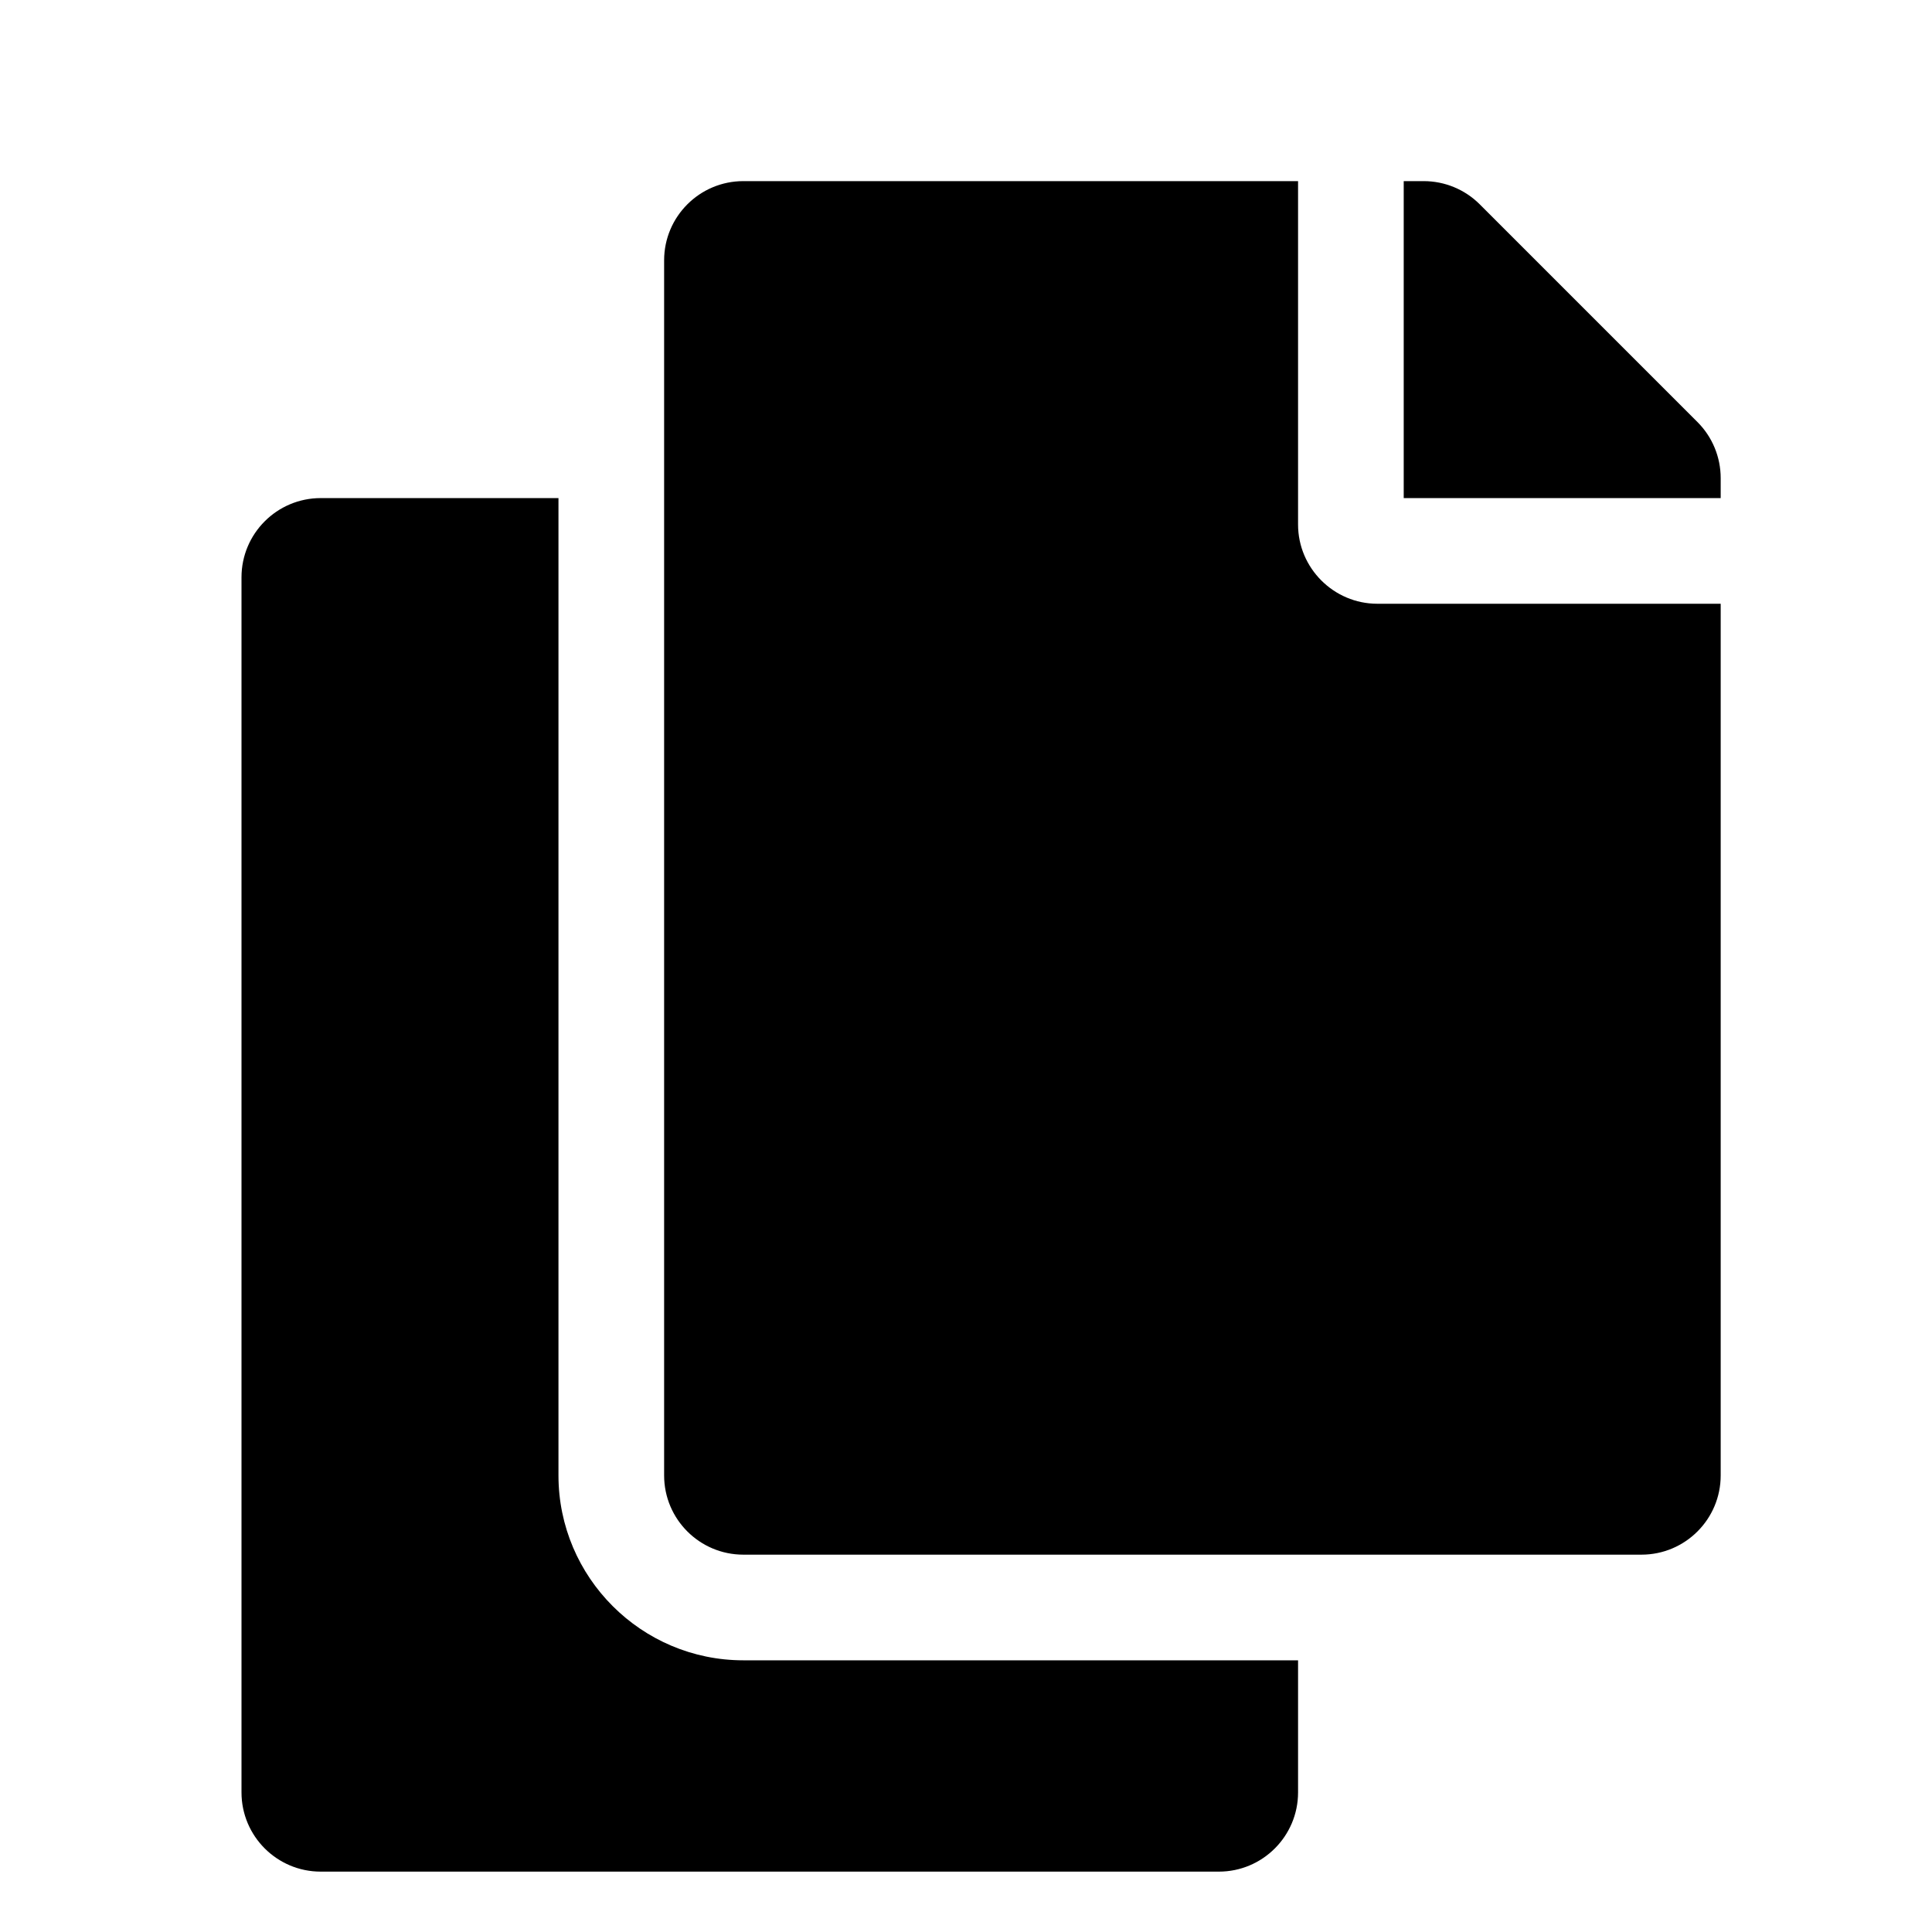 <?xml version="1.0" encoding="UTF-8"?>
<svg width="32px" height="32px" viewBox="0 0 32 32" version="1.1" xmlns="http://www.w3.org/2000/svg" xmlns:xlink="http://www.w3.org/1999/xlink">
    <!-- Generator: Sketch 55.2 (78181) - https://sketchapp.com -->
    <title>copy</title>
    <desc>Created with Sketch.</desc>
    <g id="copy" stroke="none" stroke-width="1" fill="none" fill-rule="evenodd">
        <path d="" id="Path-4" stroke="#979797"></path>
        <g transform="translate(4, 3)" fill="#000000" fill-rule="nonzero" id="Shape">
            <path d="M17.5,24.5 L17.5,26.688 C17.5,27.412 16.912,28 16.188,28 L1.312,28 C0.588,28 0,27.412 0,26.688 L0,6.562 C0,5.838 0.588,5.25 1.312,5.25 L5.25,5.25 L5.25,21.438 C5.25,23.126 6.624,24.5 8.312,24.5 L17.5,24.5 Z M17.5,5.688 L17.5,0 L8.312,0 C7.588,0 7,0.588 7,1.312 L7,21.438 C7,22.162 7.588,22.75 8.312,22.75 L23.188,22.75 C23.912,22.75 24.5,22.162 24.5,21.438 L24.5,7 L18.812,7 C18.091,7 17.5,6.409 17.5,5.688 Z M24.116,3.991 L20.509,0.384 C20.263,0.138 19.929,0 19.581,0 L19.25,0 L19.25,5.25 L24.5,5.25 L24.5,4.919 C24.5,4.571 24.362,4.237 24.116,3.991 L24.116,3.991 Z"></path>
        </g>
    </g>
</svg>